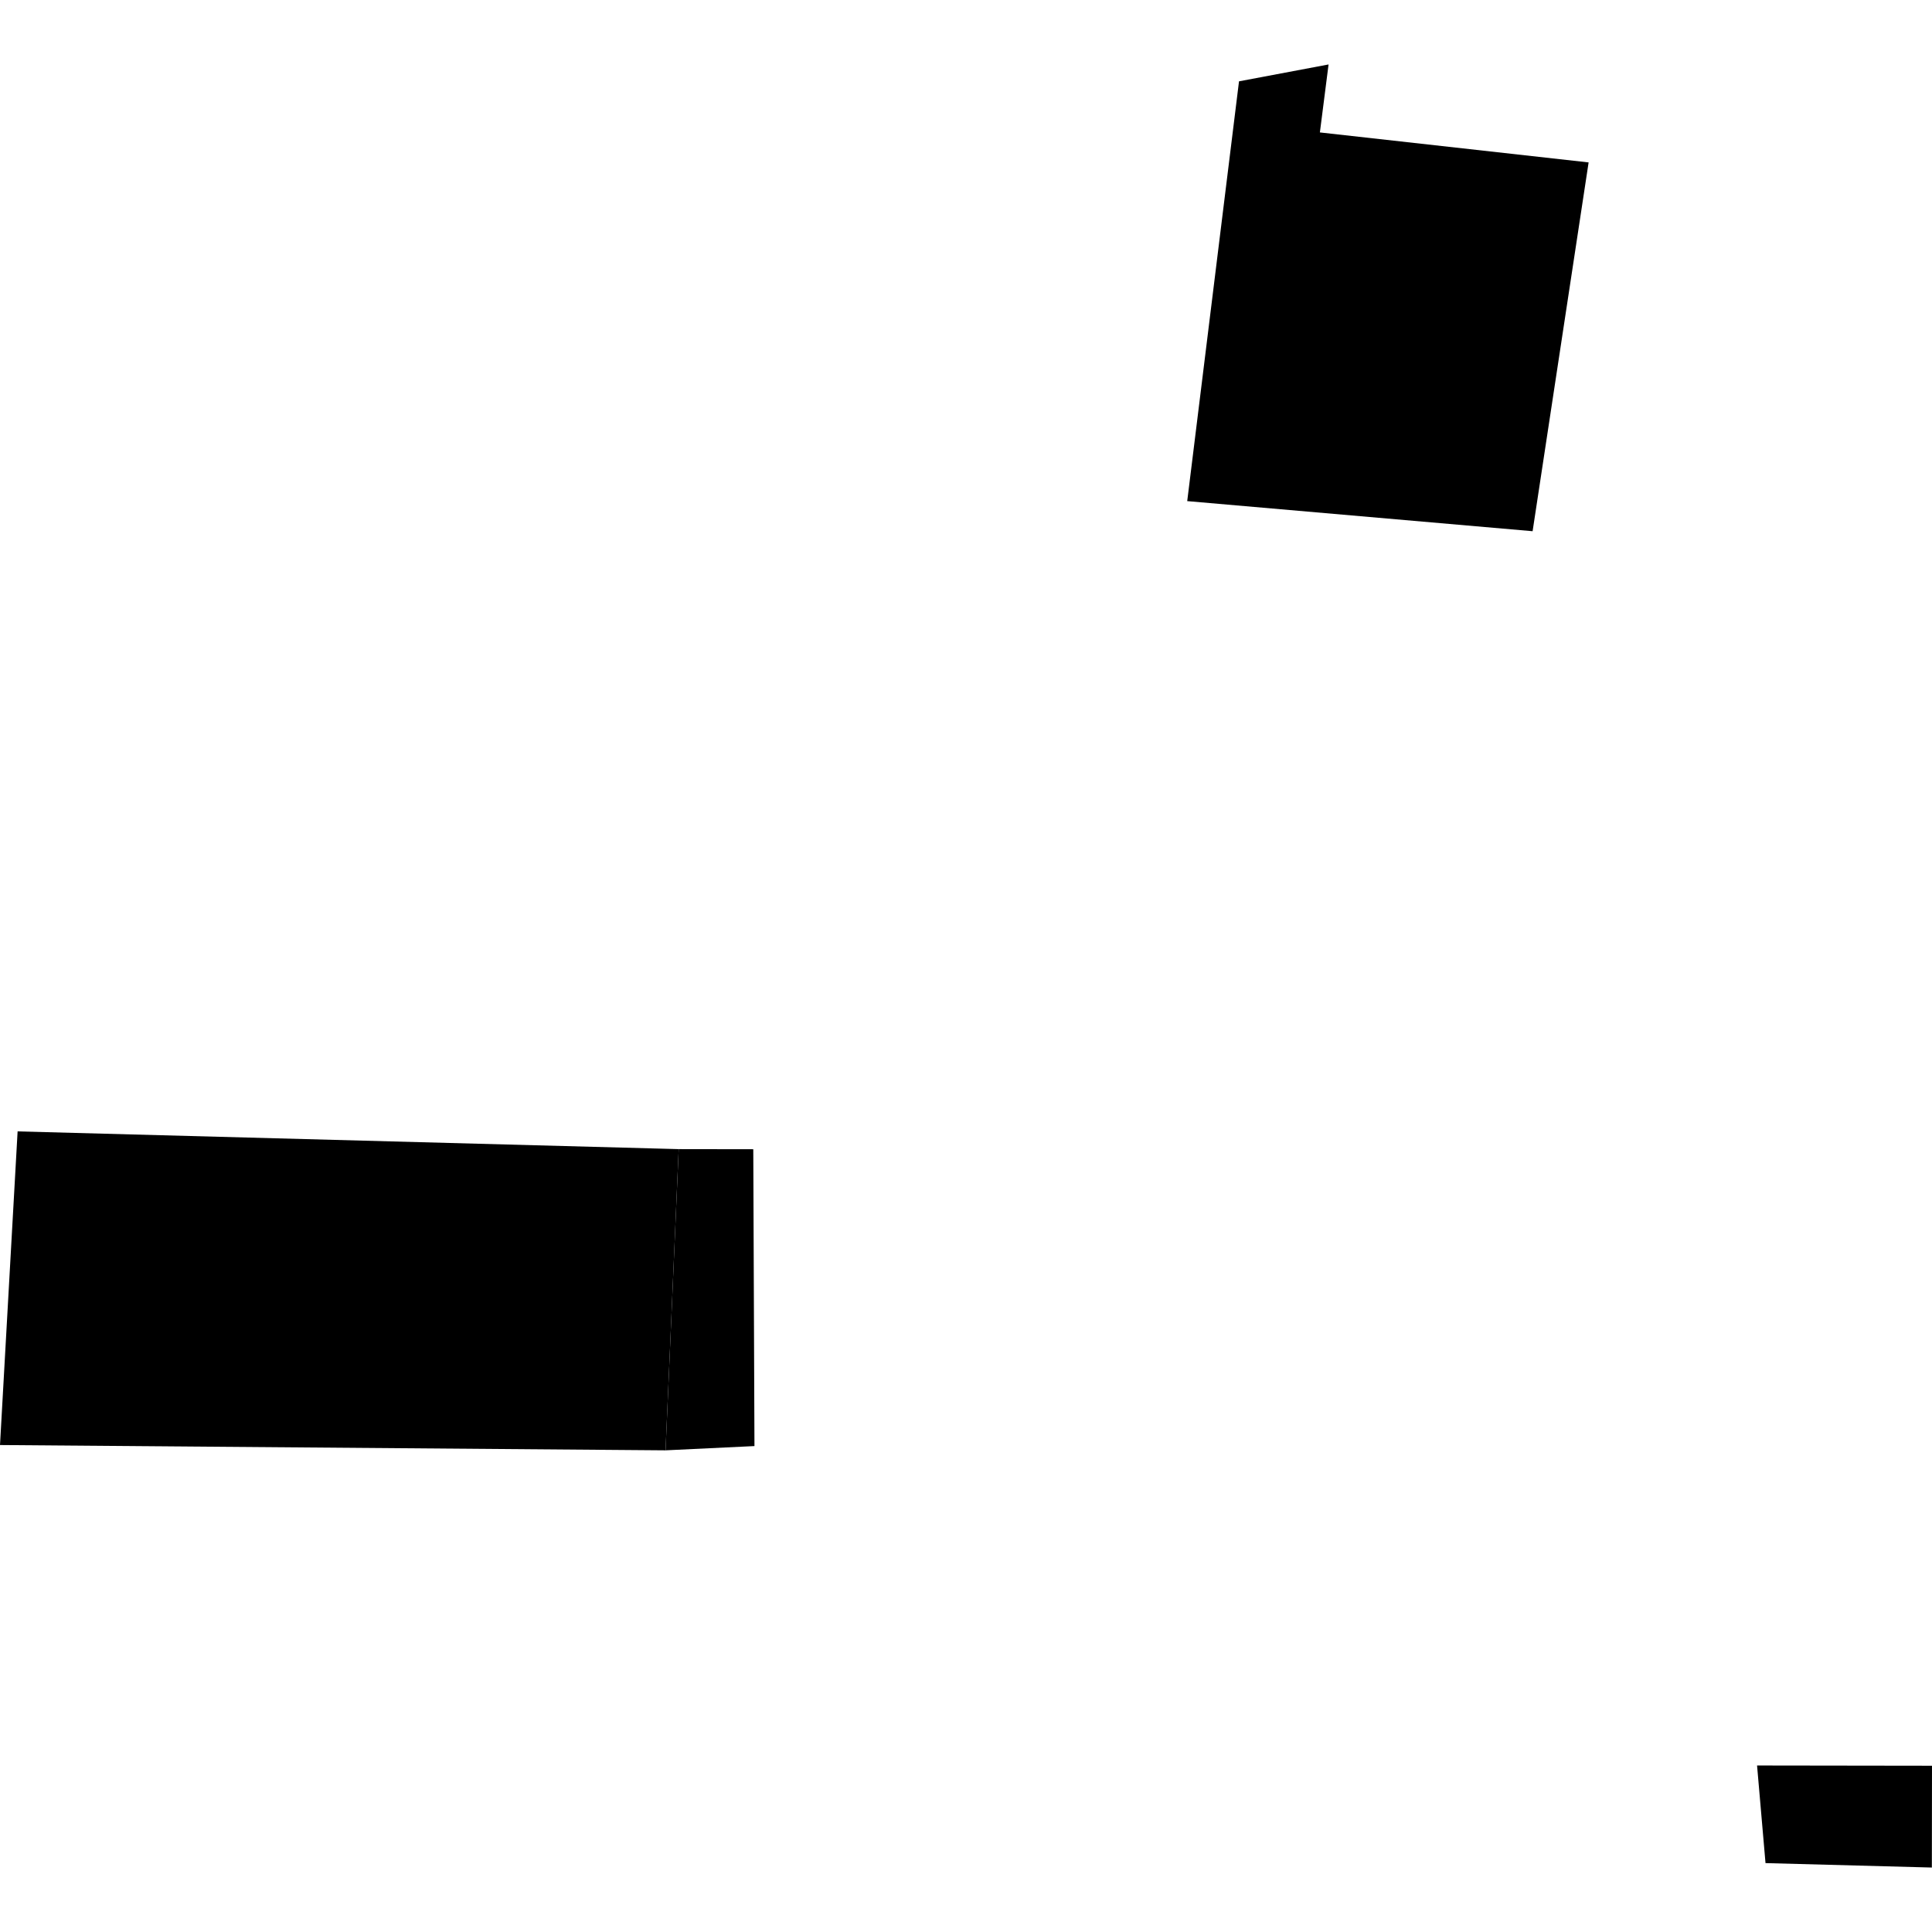 <?xml version="1.0" encoding="utf-8" standalone="no"?>
<!DOCTYPE svg PUBLIC "-//W3C//DTD SVG 1.1//EN"
  "http://www.w3.org/Graphics/SVG/1.1/DTD/svg11.dtd">
<!-- Created with matplotlib (https://matplotlib.org/) -->
<svg height="288pt" version="1.1" viewBox="0 0 288 288" width="288pt" xmlns="http://www.w3.org/2000/svg" xmlns:xlink="http://www.w3.org/1999/xlink">
 <defs>
  <style type="text/css">
*{stroke-linecap:butt;stroke-linejoin:round;}
  </style>
 </defs>
 <g id="figure_1">
  <g id="patch_1">
   <path d="M 0 288 
L 288 288 
L 288 0 
L 0 0 
z
" style="fill:none;opacity:0;"/>
  </g>
  <g id="axes_1">
   <g id="PatchCollection_1">
    <path clip-path="url(#pb9f0c44020)" d="M 176.977 74.7 
L 184.697 12.124 
L 198.047 9.609 
L 196.753 19.741 
L 236.812 24.211 
L 228.463 79.186 
L 176.977 74.7 
"/>
    <path clip-path="url(#pb9f0c44020)" d="M 261.922 263.179 
L 288 263.215 
L 287.979 278.391 
L 263.182 277.73 
L 261.922 263.179 
"/>
    <path clip-path="url(#pb9f0c44020)" d="M 112.466 215.564 
L 99.213 216.198 
L 101.172 171.298 
L 112.29 171.314 
L 112.466 215.564 
"/>
    <path clip-path="url(#pb9f0c44020)" d="M 101.172 171.298 
L 2.625 168.654 
L -0 215.409 
L 99.213 216.198 
L 101.172 171.298 
"/>
   </g>
  </g>
 </g>
 <defs>
  <clipPath id="pb9f0c44020">
   <rect height="268.783" width="288" x="0" y="9.609"/>
  </clipPath>
 </defs>
</svg>
